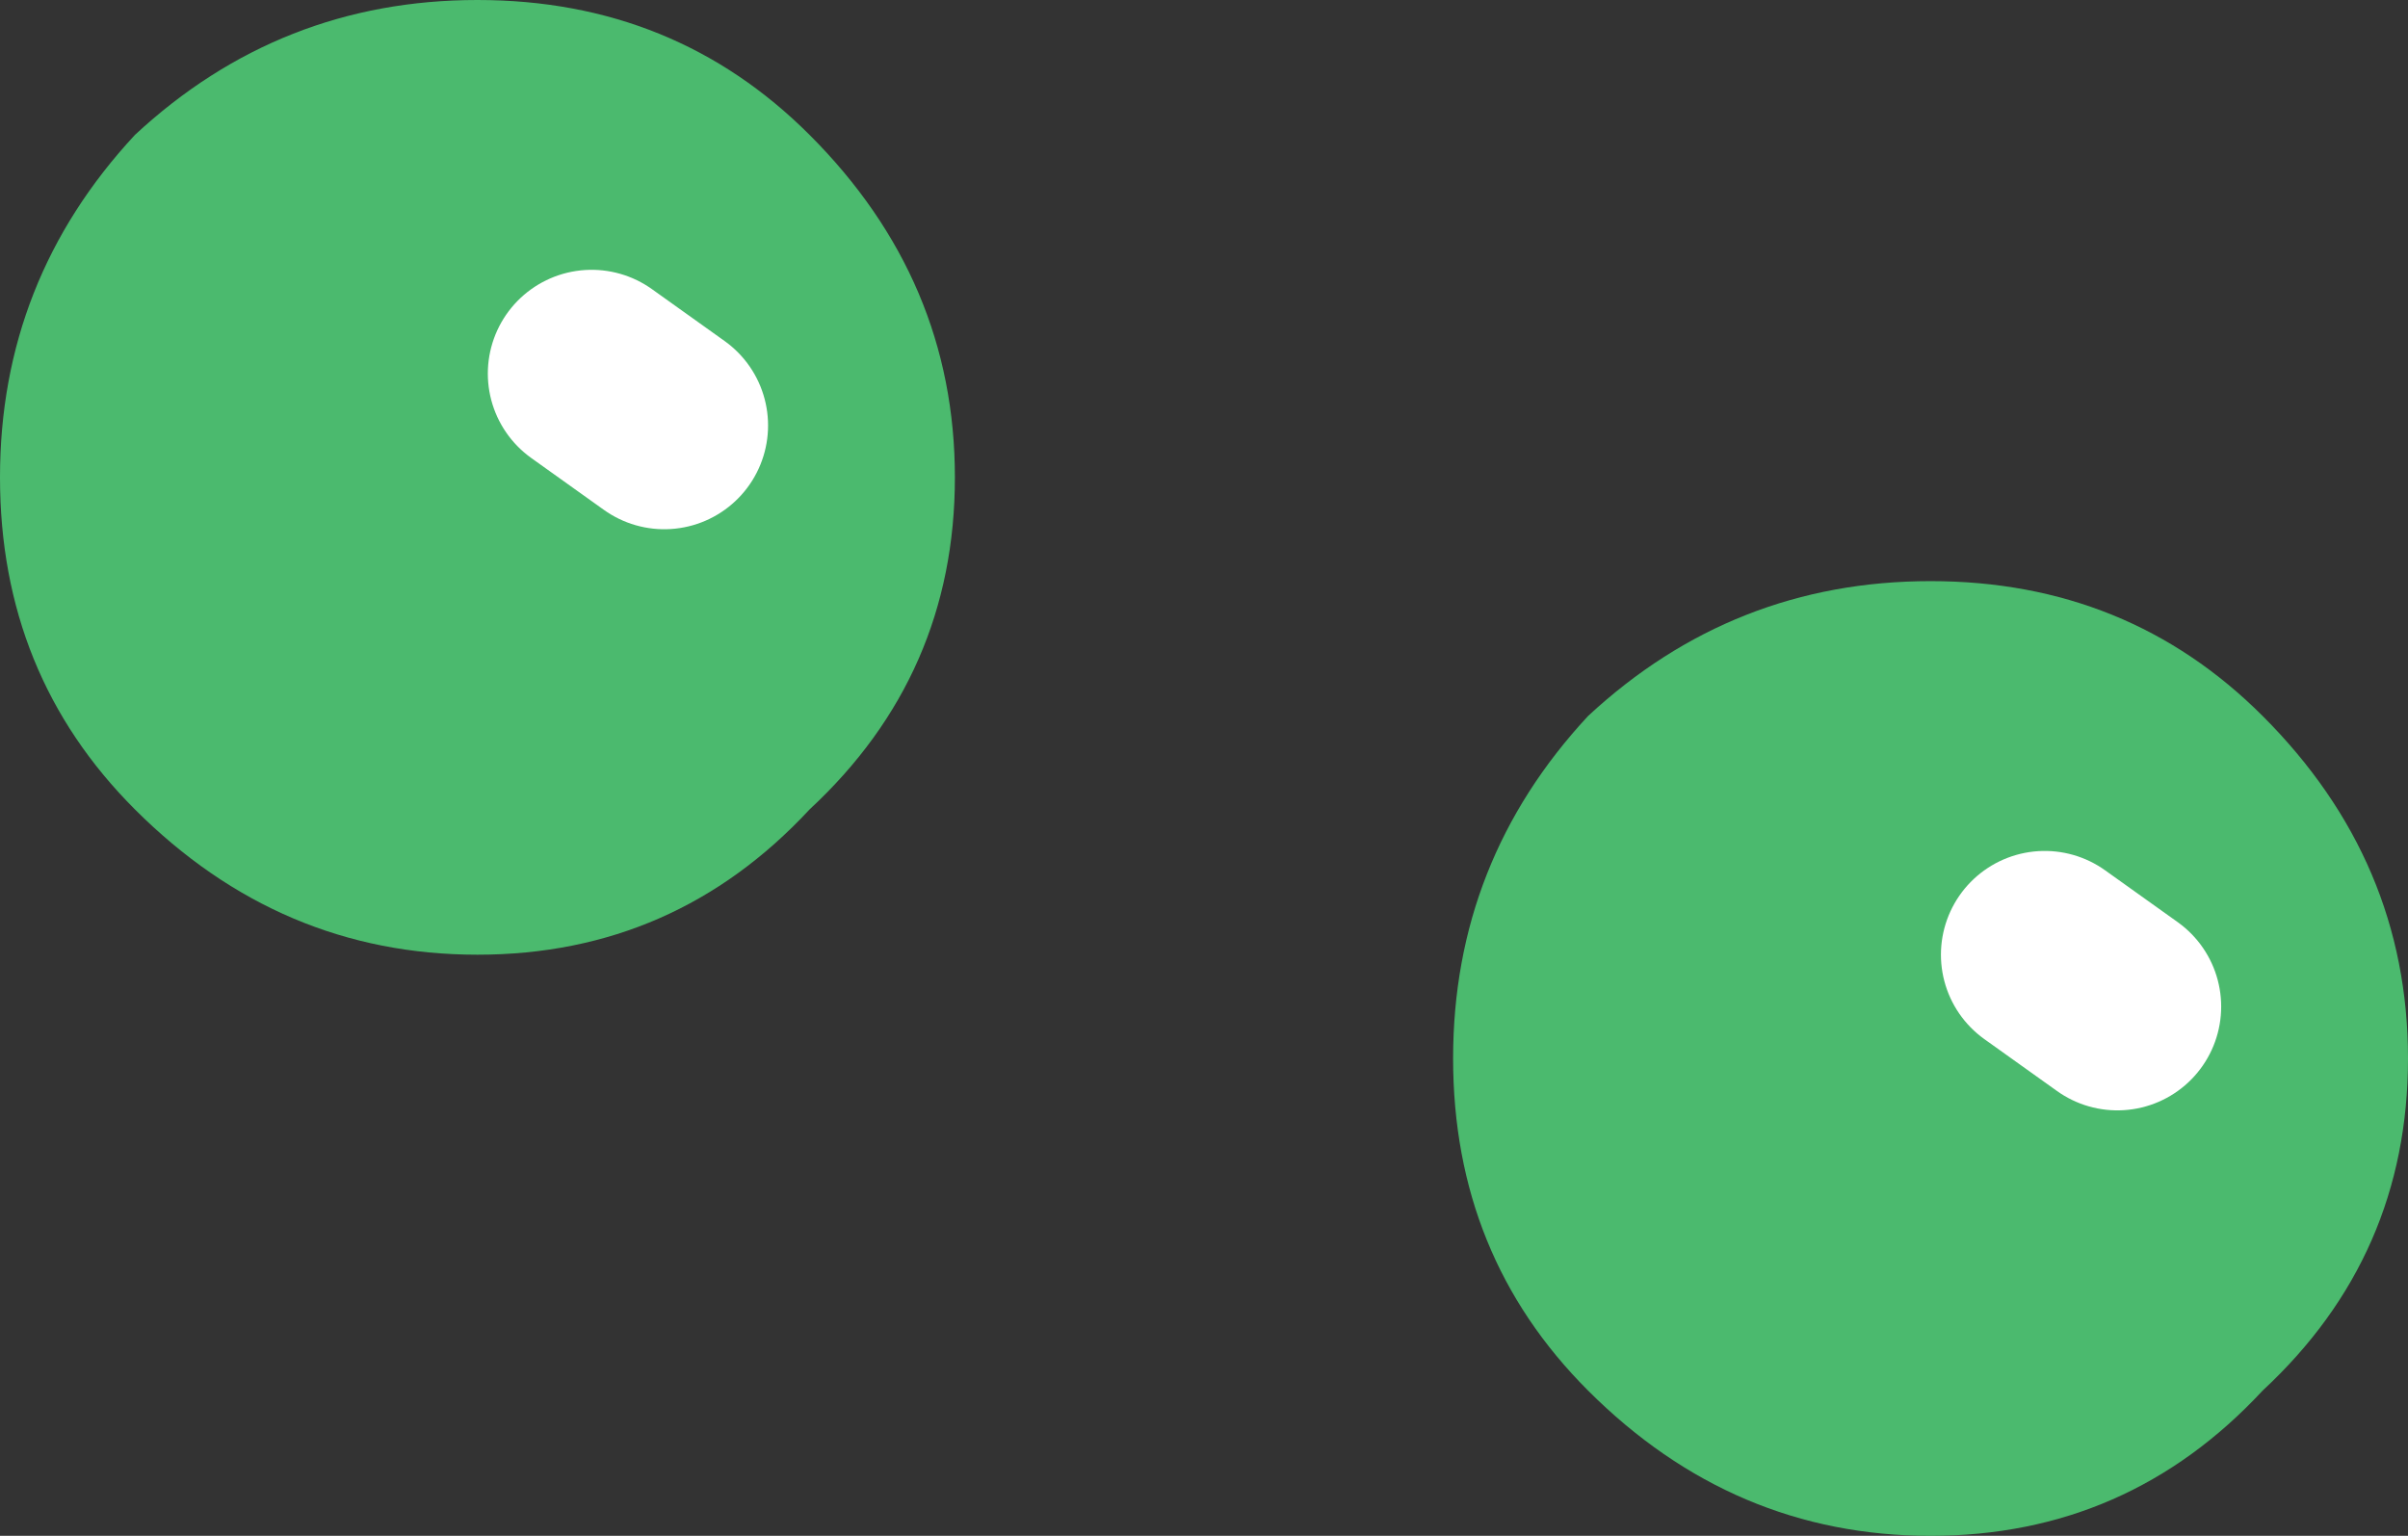 <?xml version="1.0" encoding="UTF-8" standalone="no"?>
<svg xmlns:xlink="http://www.w3.org/1999/xlink" height="7.4px" width="11.6px" xmlns="http://www.w3.org/2000/svg">
  <rect width="100%" height="100%" fill="#333333" stroke="none"/>
  <g transform="matrix(1.0, 0.0, 0.0, 1.0, 28.95, -1.5)">
    <path d="M-19.65 8.9 Q-20.6 8.9 -21.3 8.2 -21.95 7.55 -21.95 6.6 -21.95 5.65 -21.3 4.95 -20.6 4.3 -19.65 4.3 -18.7 4.3 -18.05 4.95 -17.35 5.65 -17.35 6.6 -17.35 7.55 -18.05 8.2 -18.7 8.9 -19.65 8.9" fill="#4bba6e" fill-rule="evenodd" stroke="none"/>
    <path d="M-19.1 6.1 L-18.75 6.35" fill="none" stroke="#ffffff" stroke-linecap="round" stroke-linejoin="round" stroke-width="1.0"/>
    <path d="M-26.65 6.1 Q-27.6 6.1 -28.3 5.4 -28.95 4.75 -28.95 3.8 -28.95 2.85 -28.3 2.15 -27.6 1.5 -26.65 1.5 -25.7 1.5 -25.05 2.15 -24.35 2.85 -24.35 3.8 -24.35 4.75 -25.05 5.4 -25.7 6.1 -26.65 6.1" fill="#4bba6e" fill-rule="evenodd" stroke="none"/>
    <path d="M-26.1 3.3 L-25.75 3.55" fill="none" stroke="#ffffff" stroke-linecap="round" stroke-linejoin="round" stroke-width="1.0"/>
  </g>
</svg>
